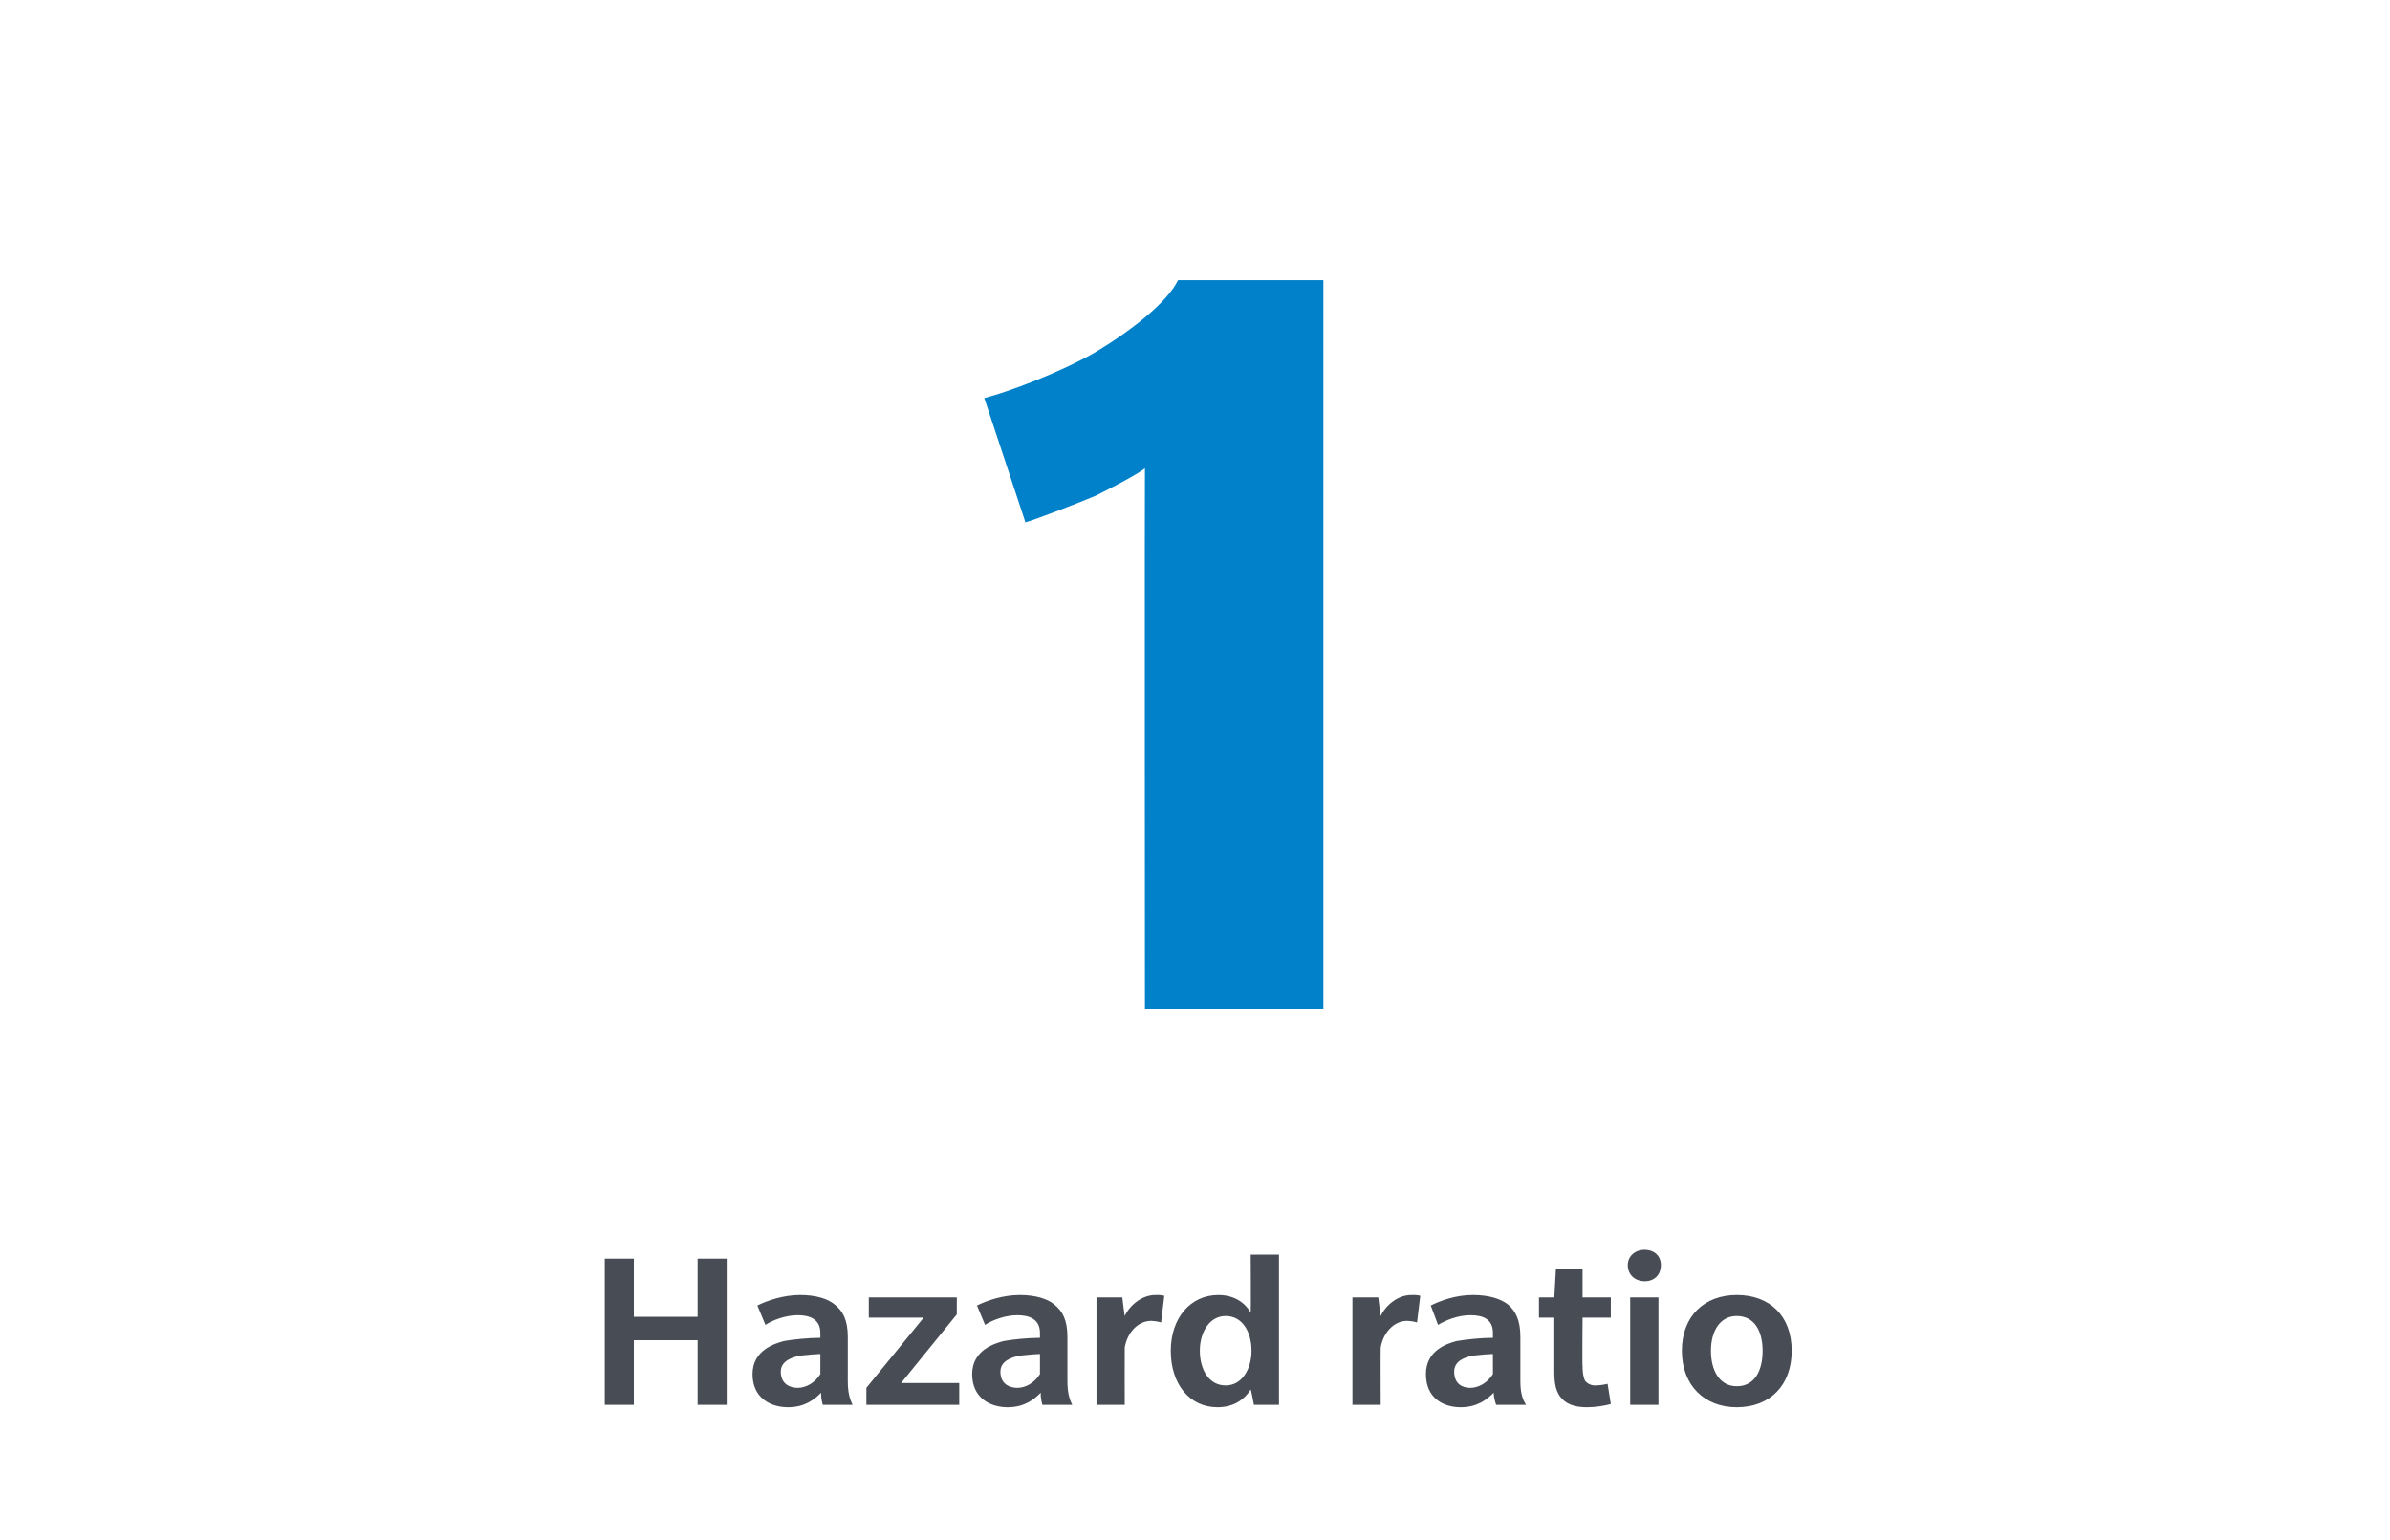 <?xml version="1.0" standalone="no"?><!DOCTYPE svg PUBLIC "-//W3C//DTD SVG 1.1//EN" "http://www.w3.org/Graphics/SVG/1.1/DTD/svg11.dtd"><svg xmlns="http://www.w3.org/2000/svg" version="1.1" width="296px" height="190.8px" viewBox="0 -32 296 190.8" style="top:-32px"><desc>1 Hazard ratio</desc><defs/><g id="Polygon138036"><path d="m86.4 142v-8h-7.9v8h-3.6v-18.1h3.6v7.2h7.9v-7.2h3.6V142h-3.6zm15.5 0s-.25-.82-.2-1.5c-.8.8-2 1.8-4.1 1.8c-2.1 0-4.4-1.1-4.4-4.1c0-3 2.8-3.8 3.9-4.1c1.1-.2 3-.4 4.5-.4v-.6c0-1.7-1.3-2.2-2.8-2.2c-1.5 0-3.1.6-4 1.2l-1-2.4c1.2-.6 3.2-1.3 5.3-1.3c2 0 3.5.5 4.3 1.2c1 .8 1.6 1.9 1.6 4v5.4c0 1.4.2 2.2.6 3c.04.01-3.7 0-3.7 0zm-.3-6.3c-.3 0-1.7.1-2.5.2c-.9.2-2.4.6-2.4 2c0 1.5 1.1 2 2.1 2c1 0 2.1-.6 2.8-1.7v-2.5zm5.7 6.3v-2.1l7.1-8.7h-6.8v-2.5h10.9v2.1l-6.9 8.5h7.2v2.7h-11.5zm21.8 0s-.25-.82-.2-1.5c-.8.8-2 1.8-4.1 1.8c-2.1 0-4.4-1.1-4.4-4.1c0-3 2.8-3.8 3.9-4.1c1.1-.2 3-.4 4.5-.4v-.6c0-1.7-1.3-2.2-2.8-2.2c-1.5 0-3.1.6-4 1.2l-1-2.4c1.2-.6 3.2-1.3 5.3-1.3c2 0 3.5.5 4.3 1.2c1 .8 1.6 1.9 1.6 4v5.4c0 1.4.2 2.2.6 3c.04.01-3.7 0-3.7 0zm-.3-6.3c-.3 0-1.7.1-2.5.2c-.9.2-2.4.6-2.4 2c0 1.5 1.1 2 2.1 2c1 0 2.1-.6 2.8-1.7v-2.5zm15-3.9s-.45-.16-1.2-.2c-1.7 0-3 1.5-3.3 3.3c-.02-.01 0 7.1 0 7.1h-3.5v-13.3h3.2s.28 2.34.3 2.3c.6-1.3 2.1-2.6 3.8-2.6c.76-.03 1.1.1 1.1.1l-.4 3.3zm11.5 10.2s-.36-1.87-.4-1.9c-.2.3-1.3 2.2-4.1 2.2c-3.5 0-5.8-2.9-5.8-7c0-4 2.4-6.9 5.9-6.9c2.7 0 3.8 1.8 4 2.2c.04.02 0-7.2 0-7.2h3.5V142h-3.1zm-3.5-11c-2 0-3.2 2-3.2 4.3c0 2.3 1.1 4.3 3.2 4.3c2 0 3.2-2 3.2-4.3c0-2.3-1.1-4.3-3.2-4.3zm23.7.8s-.45-.16-1.2-.2c-1.7 0-3 1.5-3.3 3.3c-.03-.01 0 7.1 0 7.1h-3.5v-13.3h3.2s.27 2.34.3 2.3c.6-1.3 2.1-2.6 3.8-2.6c.76-.03 1.1.1 1.1.1l-.4 3.3zm9.8 10.2s-.31-.82-.3-1.5c-.8.8-2 1.8-4.1 1.8c-2.1 0-4.3-1.1-4.3-4.1c0-3 2.7-3.8 3.8-4.1c1.2-.2 3-.4 4.5-.4v-.6c0-1.7-1.2-2.2-2.8-2.2c-1.5 0-3 .6-4 1.2l-.9-2.4c1.2-.6 3.1-1.3 5.2-1.3c2.1 0 3.5.5 4.4 1.2c.9.8 1.5 1.9 1.5 4v5.4c0 1.4.2 2.2.7 3c-.03.01-3.7 0-3.7 0zm-.4-6.3c-.3 0-1.7.1-2.5.2c-.9.2-2.3.6-2.3 2c0 1.5 1 2 2 2c1 0 2.1-.6 2.8-1.7v-2.5zm14.6 6.2c-.7.2-1.9.4-2.9.4c-1.2 0-2.3-.2-3.1-1c-.8-.8-1-1.9-1-3.4c.01-.02 0-6.7 0-6.7h-1.9v-2.5h1.9l.2-3.5h3.3v3.5h3.5v2.5H196s-.05 6.03 0 6c0 .8.1 1.4.3 1.8c.2.3.7.6 1.2.6c.6 0 1.2-.1 1.6-.2l.4 2.5zm4.2-15.2c-1.2 0-2.1-.8-2.1-2c0-1.1.9-1.9 2.1-1.9c1.1 0 2 .7 2 1.9c0 1.2-.8 2-2 2zm-1.8 15.3v-13.3h3.5V142h-3.5zm13.2.3c-4 0-6.8-2.7-6.8-7c0-4.3 2.8-6.9 6.8-6.9c4.1 0 6.8 2.6 6.8 6.9c0 4.3-2.7 7-6.8 7zm0-11.3c-2.1 0-3.2 1.9-3.2 4.3c0 2.5 1.1 4.4 3.2 4.4c2.2 0 3.2-1.9 3.2-4.4c0-2.4-1-4.3-3.2-4.3z" stroke="none" fill="#474c55"/></g><g id="Polygon138035"><path d="m141.8 93s-.04-67.01 0-67c-1 .8-4.3 2.5-6.1 3.4c-1.9.8-7 2.8-8.7 3.3l-5.1-15.4c2.8-.7 9.3-3.1 13.8-5.7c4.5-2.7 8.9-6.2 10.2-8.9h18V93h-22.1z" stroke="none" fill="#0081c9"/></g></svg>